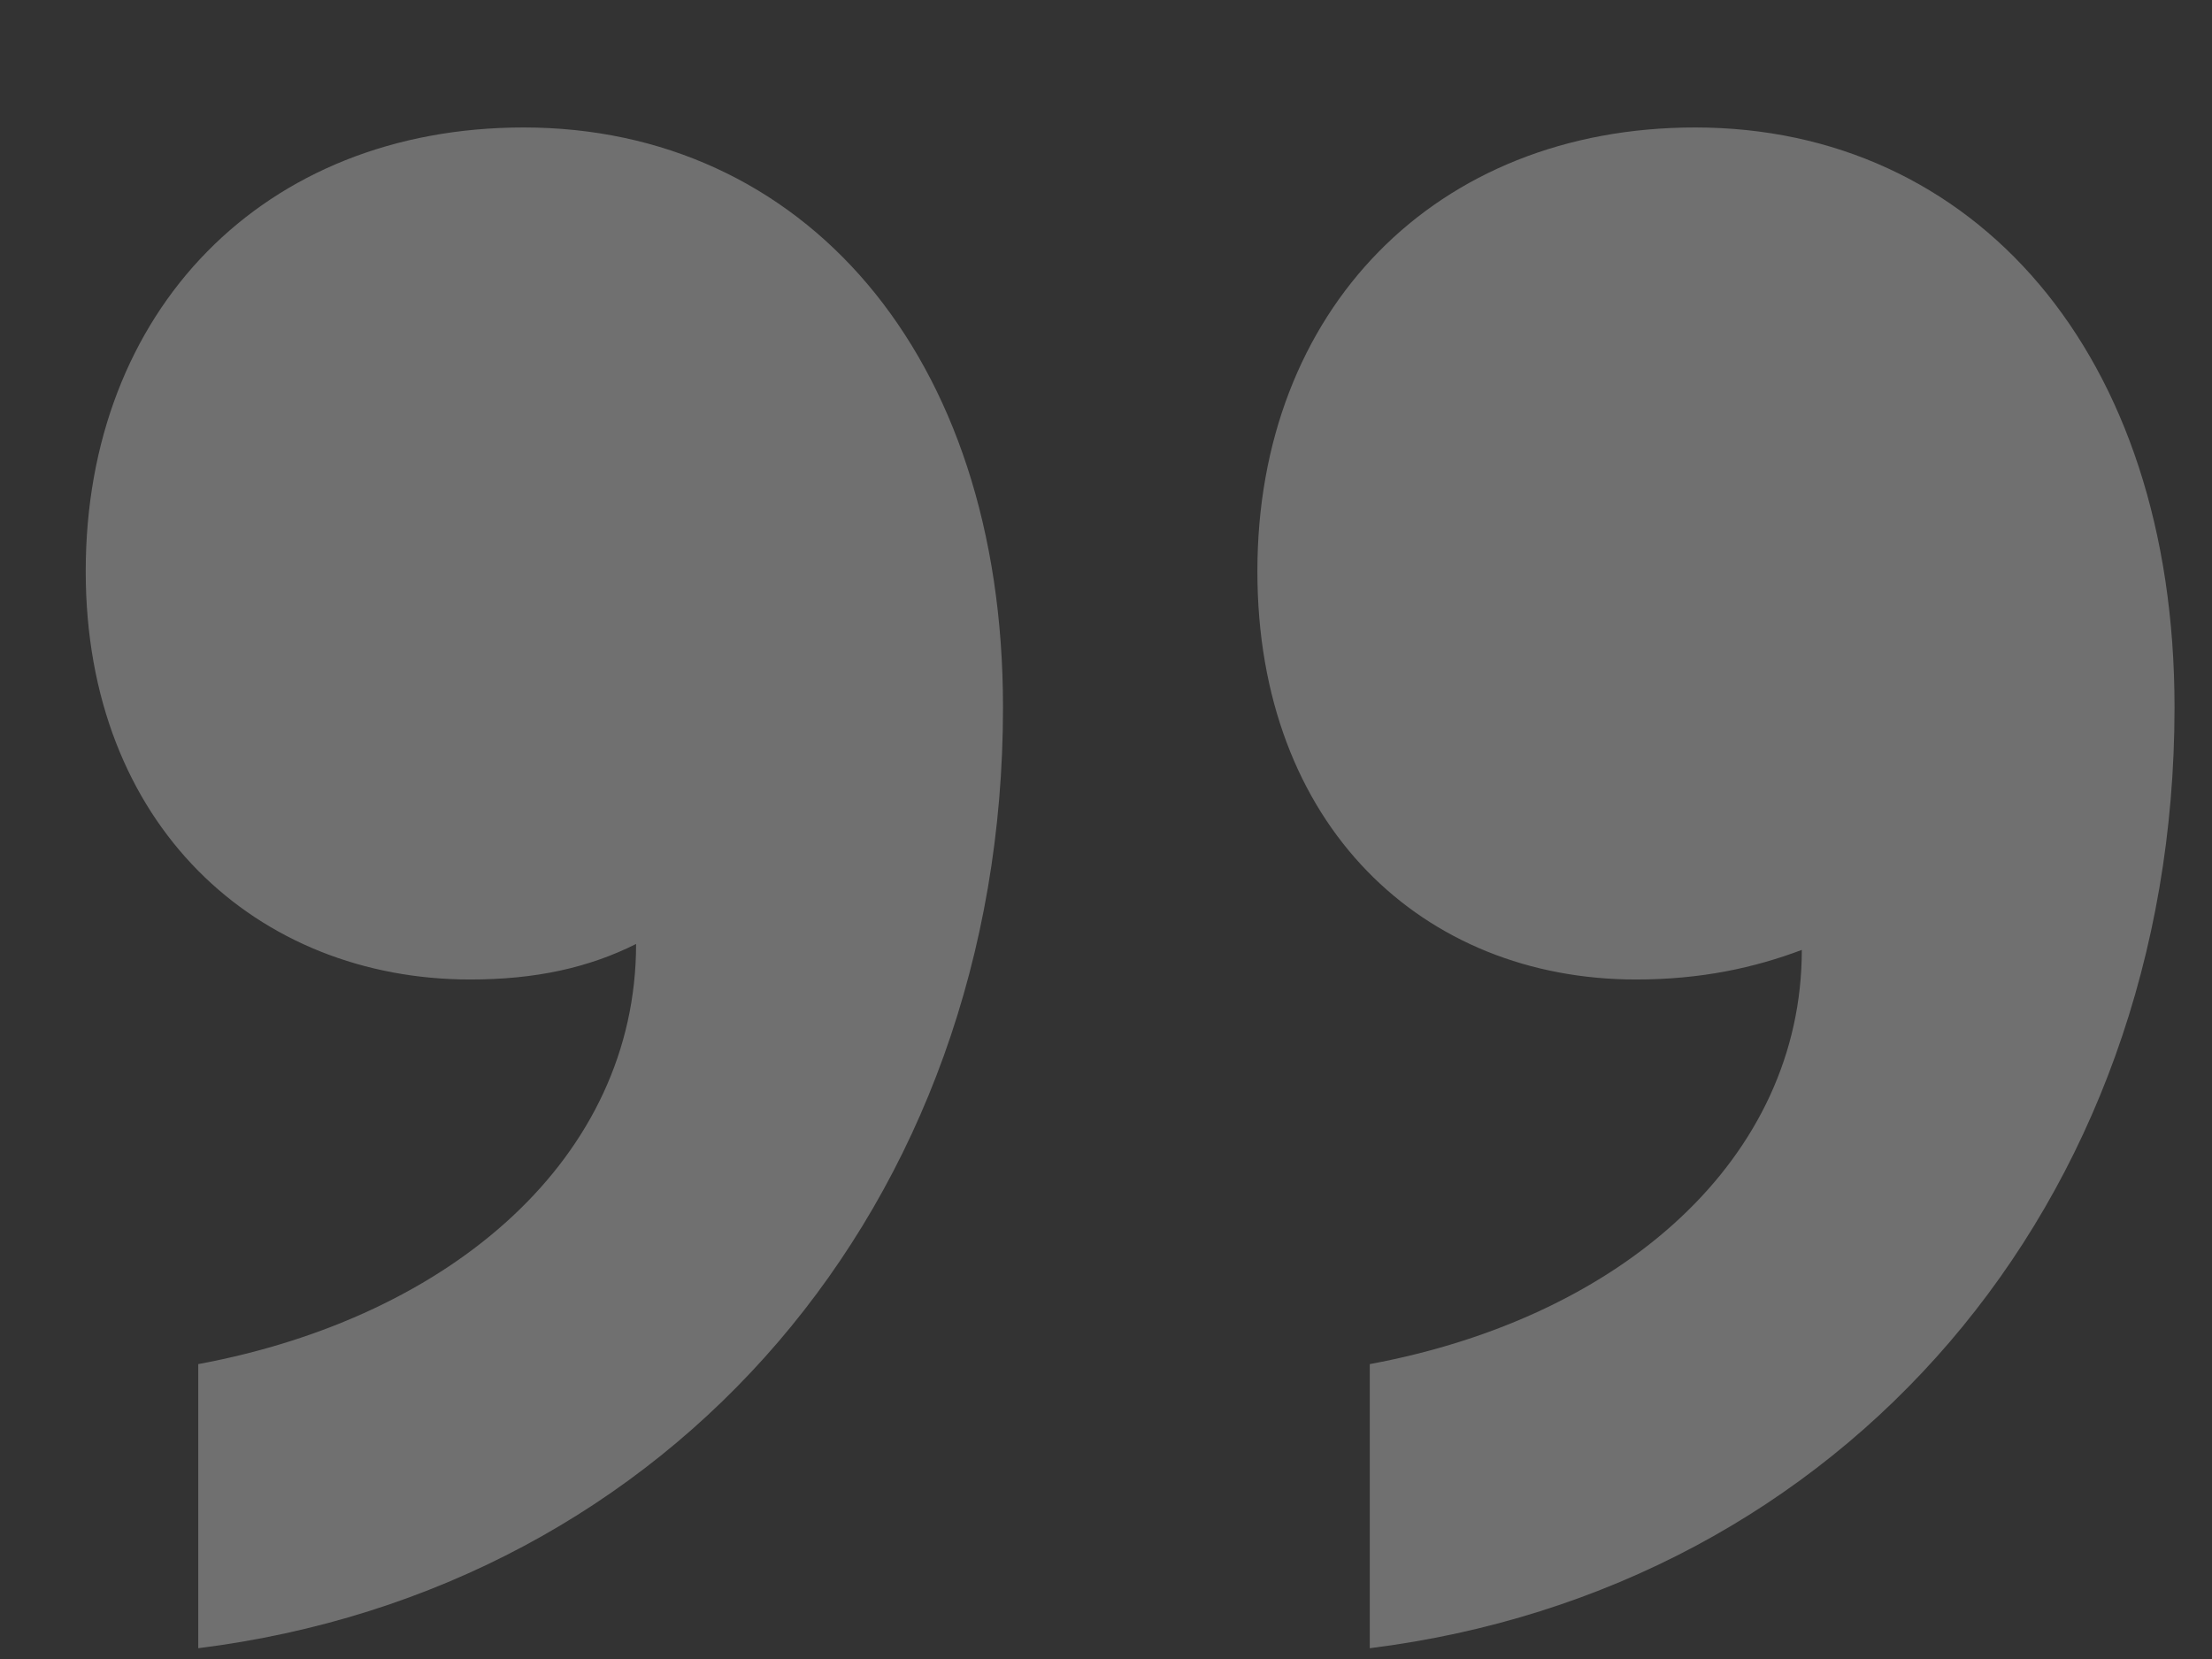 <svg width="16" height="12" viewBox="0 0 16 12" fill="none" xmlns="http://www.w3.org/2000/svg">
<rect x="0" y="0" width="16" height="12" fill="#333333" stroke="none"/>
<path opacity="0.3" d="M9.095 4.132C9.095 2.249 10.379 0.922 12.262 0.922C14.274 0.922 15.729 2.548 15.729 5.116C15.729 8.712 13.332 11.494 9.908 11.922L9.908 9.867C11.749 9.525 13.033 8.369 13.033 6.871C12.69 7 12.305 7.085 11.834 7.085C10.293 7.085 9.095 5.972 9.095 4.132ZM0.62 4.132C0.62 2.249 1.904 0.922 3.788 0.922C5.799 0.922 7.255 2.548 7.255 5.116C7.255 8.712 4.858 11.494 1.434 11.922L1.434 9.867C3.274 9.525 4.601 8.369 4.601 6.828C4.258 7 3.873 7.085 3.402 7.085C1.862 7.085 0.62 5.972 0.62 4.132Z" fill="white"/>
</svg>
